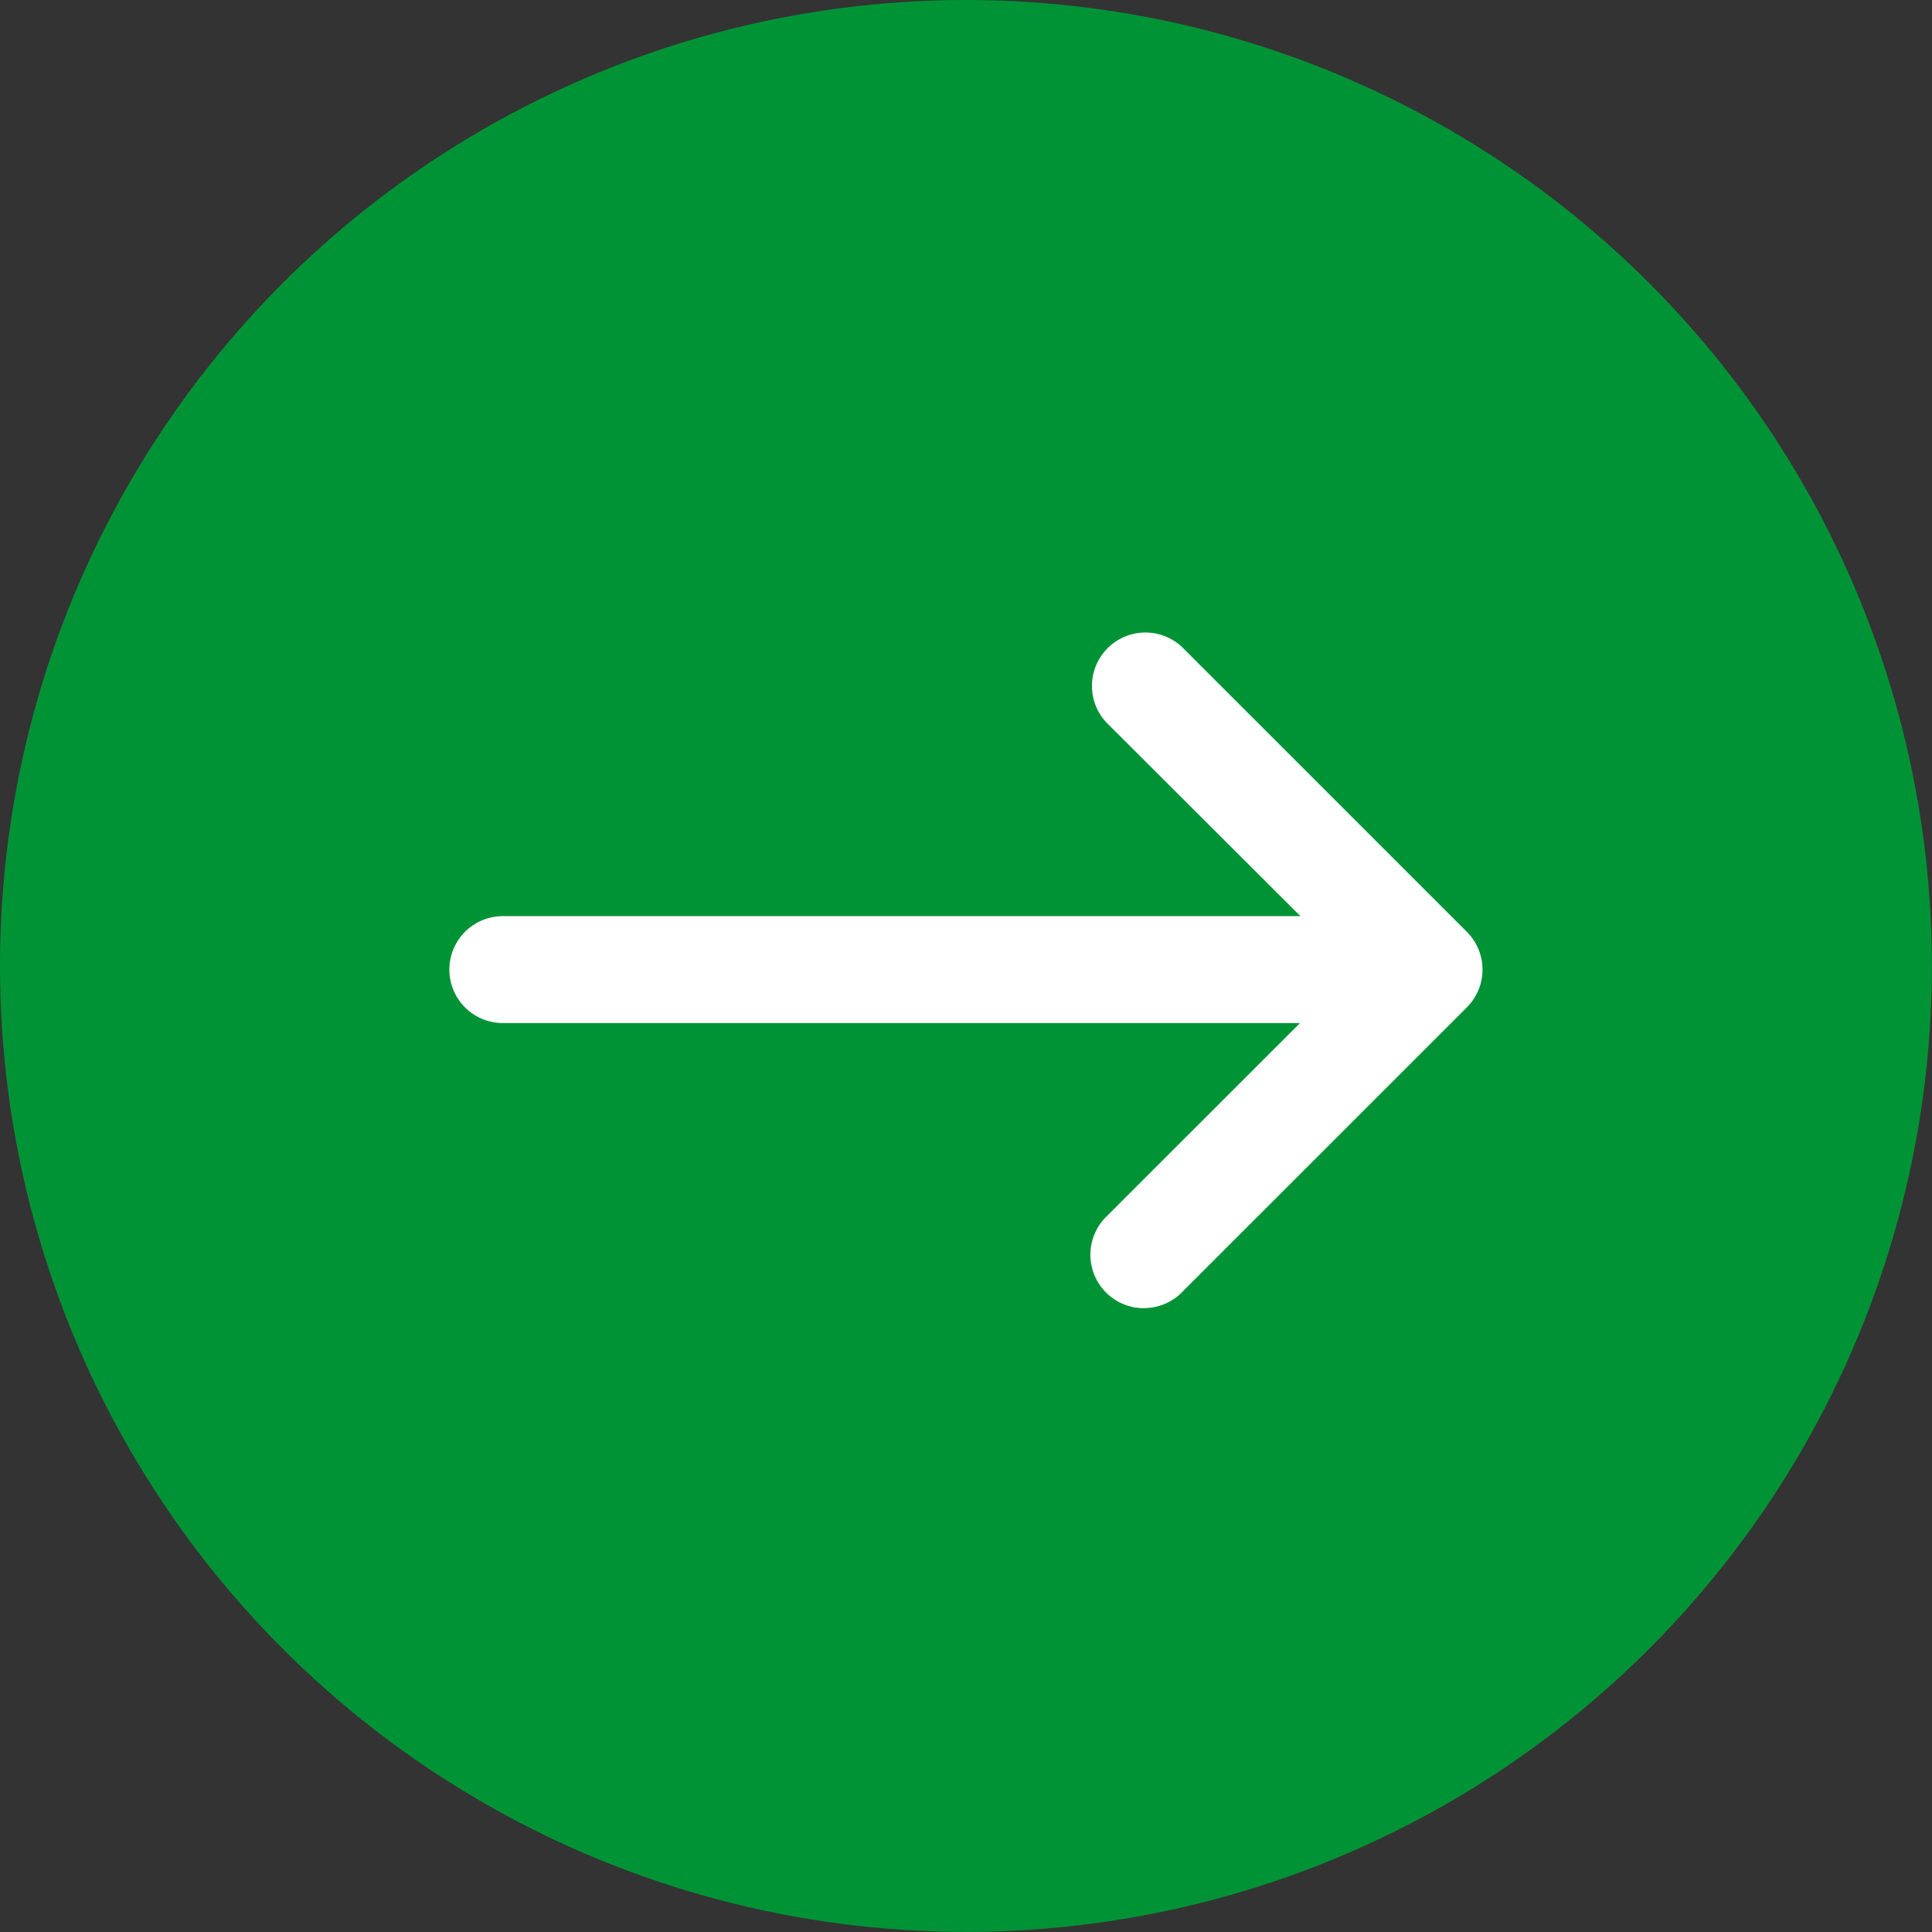 <svg id="Groupe_174" data-name="Groupe 174" xmlns="http://www.w3.org/2000/svg" width="16.879" height="16.879" viewBox="0 0 16.879 16.879">
  <rect x="0" y="0" width="16.879" height="16.879" fill="#333333" stroke="none"/>
  <circle id="Ellipse_9" data-name="Ellipse 9" cx="8.439" cy="8.439" r="8.439" fill="#009336"/>
  <g id="Groupe_538" data-name="Groupe 538">
    <path id="Tracé_489" data-name="Tracé 489" d="M12.534,12.168H5.063a.467.467,0,0,1,0-.934h7.471a.467.467,0,0,1,0,.934" transform="translate(-0.67 -3.23)" fill="#fff"/>
    <path id="Tracé_490" data-name="Tracé 490" d="M14.254,13.064a.467.467,0,0,1-.33-.8l2.161-2.16L13.923,7.946a.467.467,0,0,1,.66-.66l2.49,2.49a.466.466,0,0,1,0,.66l-2.49,2.49a.463.463,0,0,1-.33.137" transform="translate(-4.258 -1.635)" fill="#fff"/>
  </g>
</svg>
